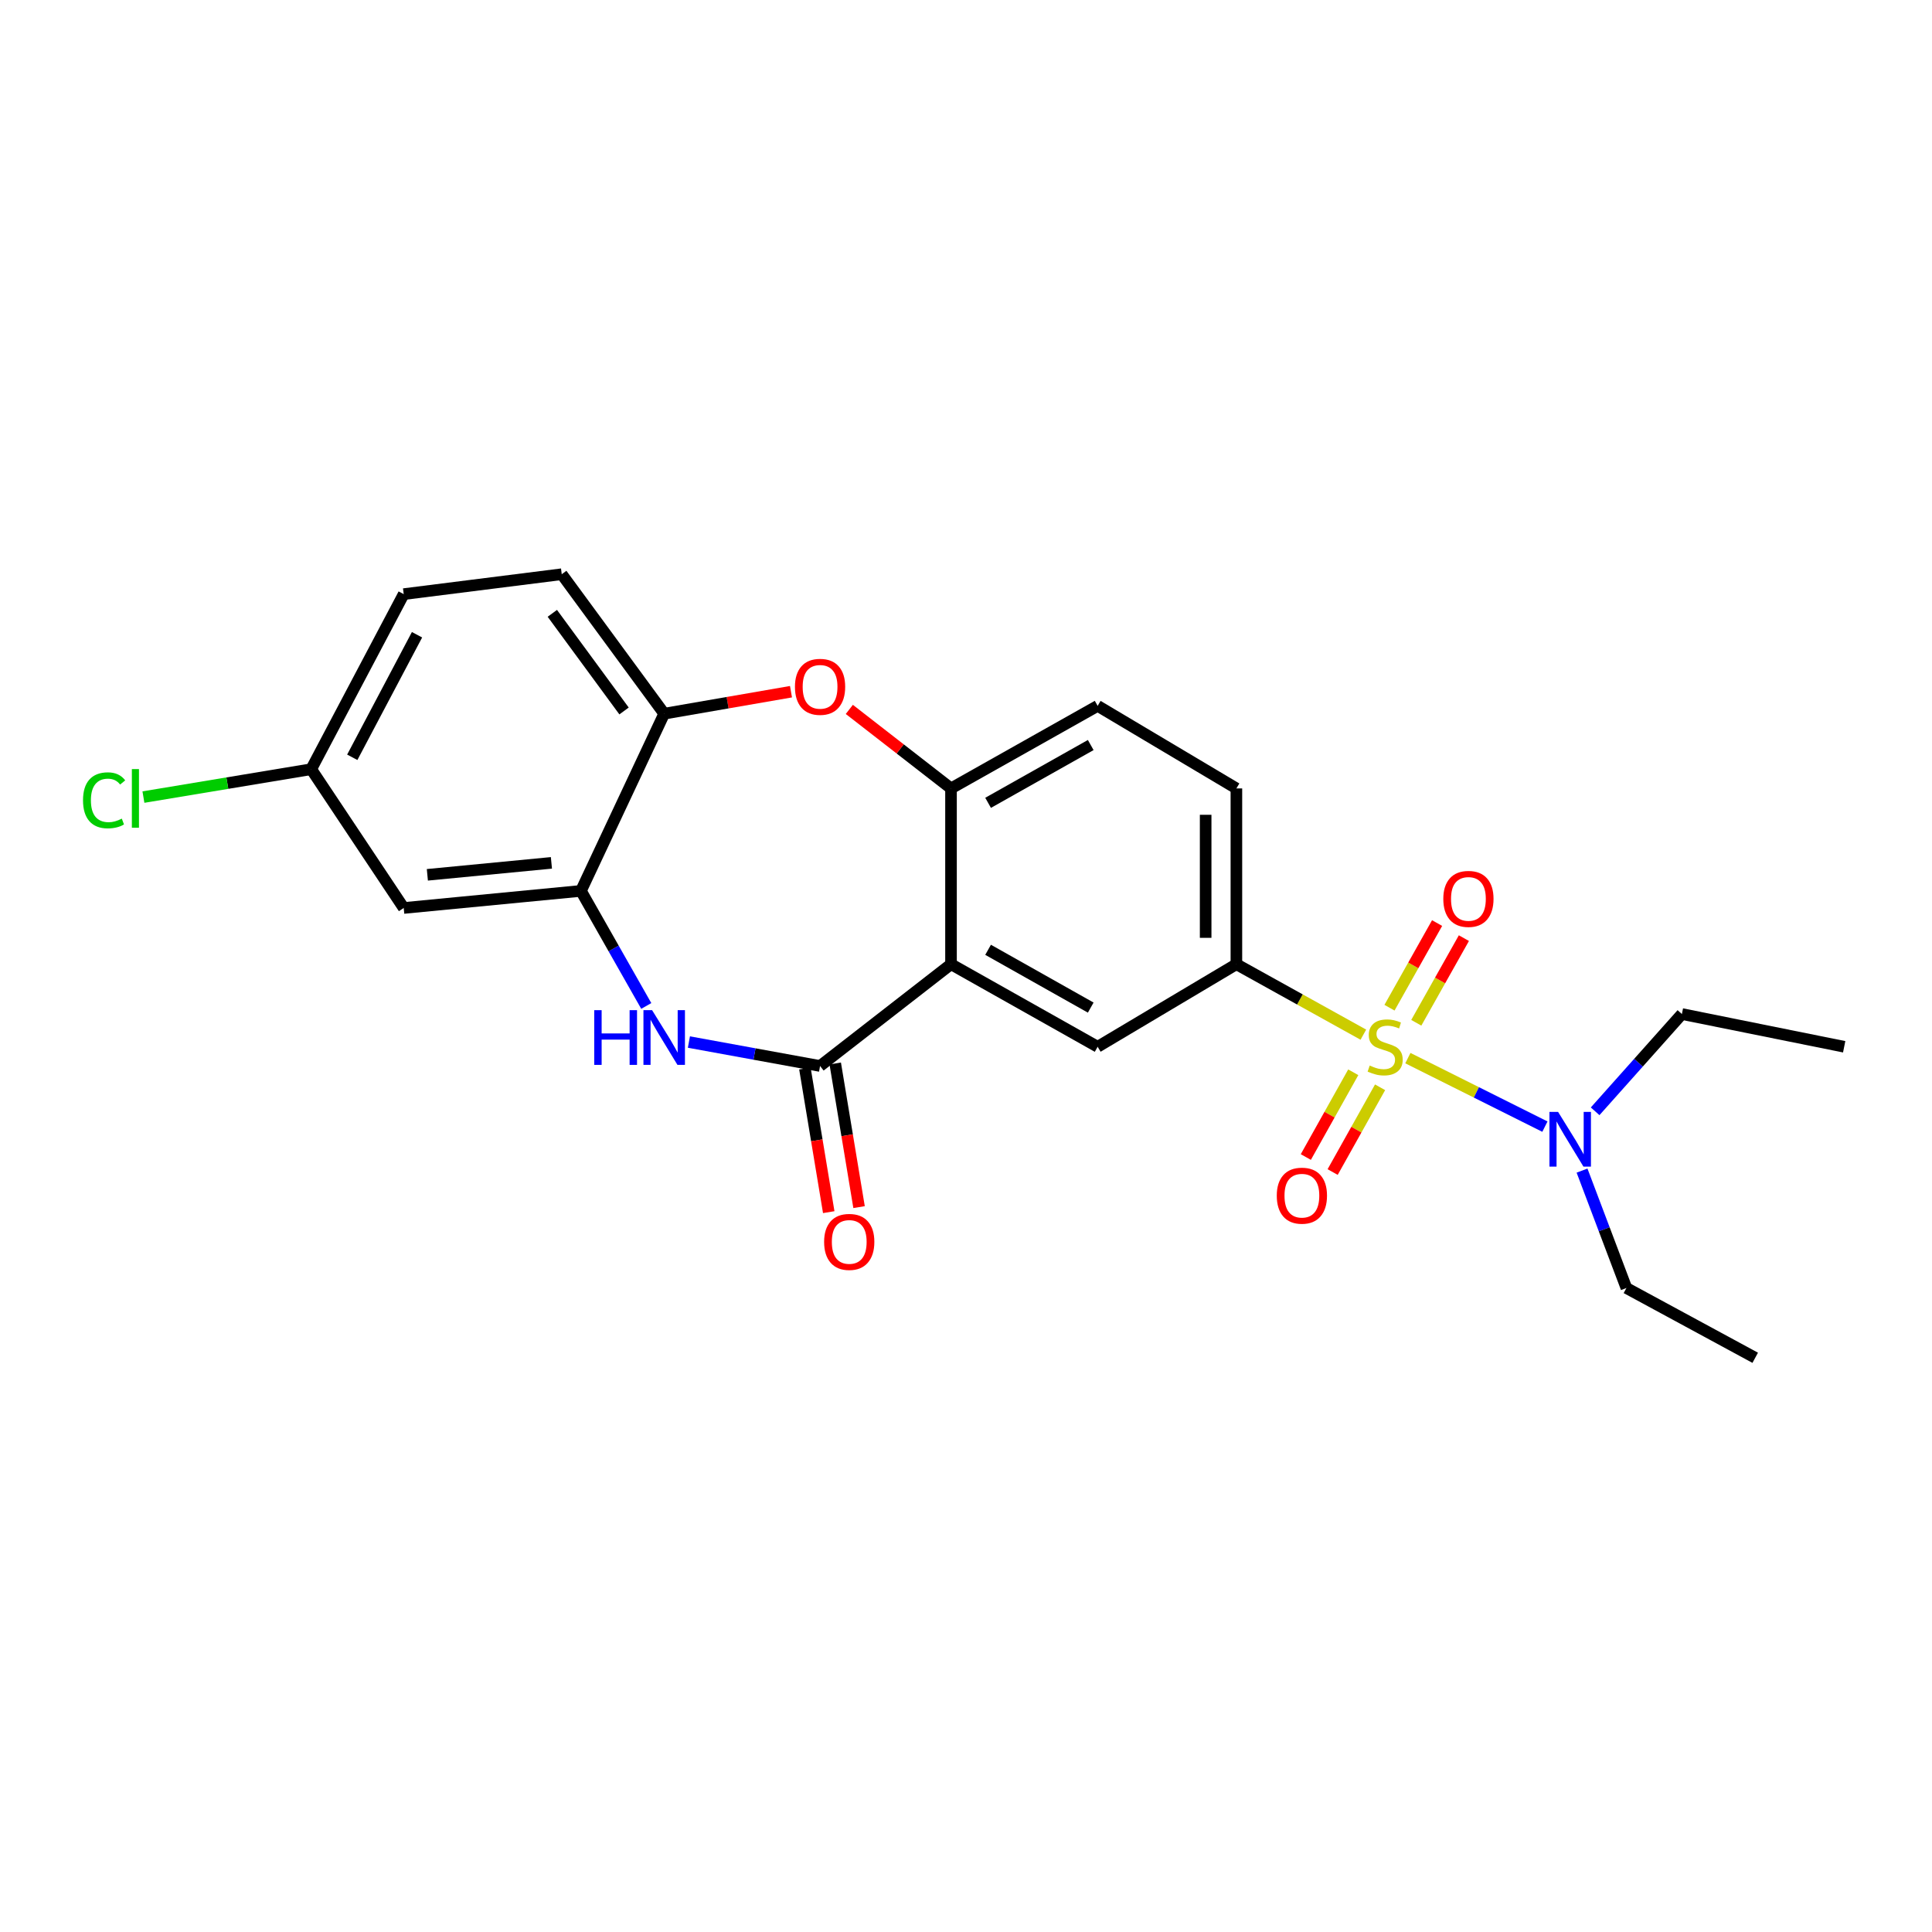 <?xml version='1.0' encoding='iso-8859-1'?>
<svg version='1.1' baseProfile='full'
              xmlns='http://www.w3.org/2000/svg'
                      xmlns:rdkit='http://www.rdkit.org/xml'
                      xmlns:xlink='http://www.w3.org/1999/xlink'
                  xml:space='preserve'
width='1000px' height='1000px' viewBox='0 0 1000 1000'>
<!-- END OF HEADER -->
<rect style='opacity:1.0;fill:#FFFFFF;stroke:none' width='1000' height='1000' x='0' y='0'> </rect>
<path class='bond-3' d='M 705.672,535.545 L 672.813,517.308' style='fill:none;fill-rule:evenodd;stroke:#CCCC00;stroke-width:6px;stroke-linecap:butt;stroke-linejoin:miter;stroke-opacity:1' />
<path class='bond-3' d='M 672.813,517.308 L 639.955,499.072' style='fill:none;fill-rule:evenodd;stroke:#000000;stroke-width:6px;stroke-linecap:butt;stroke-linejoin:miter;stroke-opacity:1' />
<path class='bond-9' d='M 728.711,547.683 L 764.176,565.412' style='fill:none;fill-rule:evenodd;stroke:#CCCC00;stroke-width:6px;stroke-linecap:butt;stroke-linejoin:miter;stroke-opacity:1' />
<path class='bond-9' d='M 764.176,565.412 L 799.641,583.142' style='fill:none;fill-rule:evenodd;stroke:#0000FF;stroke-width:6px;stroke-linecap:butt;stroke-linejoin:miter;stroke-opacity:1' />
<path class='bond-10' d='M 733.067,529.389 L 745.388,507.483' style='fill:none;fill-rule:evenodd;stroke:#CCCC00;stroke-width:6px;stroke-linecap:butt;stroke-linejoin:miter;stroke-opacity:1' />
<path class='bond-10' d='M 745.388,507.483 L 757.71,485.577' style='fill:none;fill-rule:evenodd;stroke:#FF0000;stroke-width:6px;stroke-linecap:butt;stroke-linejoin:miter;stroke-opacity:1' />
<path class='bond-10' d='M 719.197,521.588 L 731.519,499.682' style='fill:none;fill-rule:evenodd;stroke:#CCCC00;stroke-width:6px;stroke-linecap:butt;stroke-linejoin:miter;stroke-opacity:1' />
<path class='bond-10' d='M 731.519,499.682 L 743.84,477.776' style='fill:none;fill-rule:evenodd;stroke:#FF0000;stroke-width:6px;stroke-linecap:butt;stroke-linejoin:miter;stroke-opacity:1' />
<path class='bond-11' d='M 700.447,555.005 L 688.169,576.939' style='fill:none;fill-rule:evenodd;stroke:#CCCC00;stroke-width:6px;stroke-linecap:butt;stroke-linejoin:miter;stroke-opacity:1' />
<path class='bond-11' d='M 688.169,576.939 L 675.891,598.873' style='fill:none;fill-rule:evenodd;stroke:#FF0000;stroke-width:6px;stroke-linecap:butt;stroke-linejoin:miter;stroke-opacity:1' />
<path class='bond-11' d='M 714.332,562.778 L 702.054,584.712' style='fill:none;fill-rule:evenodd;stroke:#CCCC00;stroke-width:6px;stroke-linecap:butt;stroke-linejoin:miter;stroke-opacity:1' />
<path class='bond-11' d='M 702.054,584.712 L 689.776,606.646' style='fill:none;fill-rule:evenodd;stroke:#FF0000;stroke-width:6px;stroke-linecap:butt;stroke-linejoin:miter;stroke-opacity:1' />
<path class='bond-0' d='M 492.242,499.072 L 568.136,541.806' style='fill:none;fill-rule:evenodd;stroke:#000000;stroke-width:6px;stroke-linecap:butt;stroke-linejoin:miter;stroke-opacity:1' />
<path class='bond-0' d='M 511.434,491.616 L 564.559,521.53' style='fill:none;fill-rule:evenodd;stroke:#000000;stroke-width:6px;stroke-linecap:butt;stroke-linejoin:miter;stroke-opacity:1' />
<path class='bond-1' d='M 492.242,499.072 L 424.464,551.751' style='fill:none;fill-rule:evenodd;stroke:#000000;stroke-width:6px;stroke-linecap:butt;stroke-linejoin:miter;stroke-opacity:1' />
<path class='bond-24' d='M 492.242,499.072 L 492.242,408.087' style='fill:none;fill-rule:evenodd;stroke:#000000;stroke-width:6px;stroke-linecap:butt;stroke-linejoin:miter;stroke-opacity:1' />
<path class='bond-2' d='M 424.464,551.751 L 390.52,545.555' style='fill:none;fill-rule:evenodd;stroke:#000000;stroke-width:6px;stroke-linecap:butt;stroke-linejoin:miter;stroke-opacity:1' />
<path class='bond-2' d='M 390.52,545.555 L 356.577,539.358' style='fill:none;fill-rule:evenodd;stroke:#0000FF;stroke-width:6px;stroke-linecap:butt;stroke-linejoin:miter;stroke-opacity:1' />
<path class='bond-13' d='M 416.615,553.054 L 422.785,590.229' style='fill:none;fill-rule:evenodd;stroke:#000000;stroke-width:6px;stroke-linecap:butt;stroke-linejoin:miter;stroke-opacity:1' />
<path class='bond-13' d='M 422.785,590.229 L 428.955,627.404' style='fill:none;fill-rule:evenodd;stroke:#FF0000;stroke-width:6px;stroke-linecap:butt;stroke-linejoin:miter;stroke-opacity:1' />
<path class='bond-13' d='M 432.312,550.448 L 438.482,587.623' style='fill:none;fill-rule:evenodd;stroke:#000000;stroke-width:6px;stroke-linecap:butt;stroke-linejoin:miter;stroke-opacity:1' />
<path class='bond-13' d='M 438.482,587.623 L 444.652,624.798' style='fill:none;fill-rule:evenodd;stroke:#FF0000;stroke-width:6px;stroke-linecap:butt;stroke-linejoin:miter;stroke-opacity:1' />
<path class='bond-6' d='M 334.509,520.681 L 317.604,490.905' style='fill:none;fill-rule:evenodd;stroke:#0000FF;stroke-width:6px;stroke-linecap:butt;stroke-linejoin:miter;stroke-opacity:1' />
<path class='bond-6' d='M 317.604,490.905 L 300.699,461.129' style='fill:none;fill-rule:evenodd;stroke:#000000;stroke-width:6px;stroke-linecap:butt;stroke-linejoin:miter;stroke-opacity:1' />
<path class='bond-7' d='M 639.955,499.072 L 568.136,541.806' style='fill:none;fill-rule:evenodd;stroke:#000000;stroke-width:6px;stroke-linecap:butt;stroke-linejoin:miter;stroke-opacity:1' />
<path class='bond-14' d='M 639.955,499.072 L 639.955,408.087' style='fill:none;fill-rule:evenodd;stroke:#000000;stroke-width:6px;stroke-linecap:butt;stroke-linejoin:miter;stroke-opacity:1' />
<path class='bond-14' d='M 624.042,485.424 L 624.042,421.735' style='fill:none;fill-rule:evenodd;stroke:#000000;stroke-width:6px;stroke-linecap:butt;stroke-linejoin:miter;stroke-opacity:1' />
<path class='bond-4' d='M 492.242,408.087 L 568.136,365.353' style='fill:none;fill-rule:evenodd;stroke:#000000;stroke-width:6px;stroke-linecap:butt;stroke-linejoin:miter;stroke-opacity:1' />
<path class='bond-4' d='M 511.434,415.543 L 564.559,385.629' style='fill:none;fill-rule:evenodd;stroke:#000000;stroke-width:6px;stroke-linecap:butt;stroke-linejoin:miter;stroke-opacity:1' />
<path class='bond-5' d='M 492.242,408.087 L 465.926,387.637' style='fill:none;fill-rule:evenodd;stroke:#000000;stroke-width:6px;stroke-linecap:butt;stroke-linejoin:miter;stroke-opacity:1' />
<path class='bond-5' d='M 465.926,387.637 L 439.61,367.187' style='fill:none;fill-rule:evenodd;stroke:#FF0000;stroke-width:6px;stroke-linecap:butt;stroke-linejoin:miter;stroke-opacity:1' />
<path class='bond-8' d='M 409.417,358.025 L 376.602,363.714' style='fill:none;fill-rule:evenodd;stroke:#FF0000;stroke-width:6px;stroke-linecap:butt;stroke-linejoin:miter;stroke-opacity:1' />
<path class='bond-8' d='M 376.602,363.714 L 343.787,369.402' style='fill:none;fill-rule:evenodd;stroke:#000000;stroke-width:6px;stroke-linecap:butt;stroke-linejoin:miter;stroke-opacity:1' />
<path class='bond-12' d='M 300.699,461.129 L 208.964,469.97' style='fill:none;fill-rule:evenodd;stroke:#000000;stroke-width:6px;stroke-linecap:butt;stroke-linejoin:miter;stroke-opacity:1' />
<path class='bond-12' d='M 285.413,446.616 L 221.198,452.804' style='fill:none;fill-rule:evenodd;stroke:#000000;stroke-width:6px;stroke-linecap:butt;stroke-linejoin:miter;stroke-opacity:1' />
<path class='bond-25' d='M 300.699,461.129 L 343.787,369.402' style='fill:none;fill-rule:evenodd;stroke:#000000;stroke-width:6px;stroke-linecap:butt;stroke-linejoin:miter;stroke-opacity:1' />
<path class='bond-16' d='M 343.787,369.402 L 290.754,297.212' style='fill:none;fill-rule:evenodd;stroke:#000000;stroke-width:6px;stroke-linecap:butt;stroke-linejoin:miter;stroke-opacity:1' />
<path class='bond-16' d='M 323.008,367.995 L 285.885,317.462' style='fill:none;fill-rule:evenodd;stroke:#000000;stroke-width:6px;stroke-linecap:butt;stroke-linejoin:miter;stroke-opacity:1' />
<path class='bond-20' d='M 818.86,605.902 L 830.346,636.289' style='fill:none;fill-rule:evenodd;stroke:#0000FF;stroke-width:6px;stroke-linecap:butt;stroke-linejoin:miter;stroke-opacity:1' />
<path class='bond-20' d='M 830.346,636.289 L 841.832,666.675' style='fill:none;fill-rule:evenodd;stroke:#000000;stroke-width:6px;stroke-linecap:butt;stroke-linejoin:miter;stroke-opacity:1' />
<path class='bond-21' d='M 825.641,575.208 L 848.093,550.033' style='fill:none;fill-rule:evenodd;stroke:#0000FF;stroke-width:6px;stroke-linecap:butt;stroke-linejoin:miter;stroke-opacity:1' />
<path class='bond-21' d='M 848.093,550.033 L 870.545,524.859' style='fill:none;fill-rule:evenodd;stroke:#000000;stroke-width:6px;stroke-linecap:butt;stroke-linejoin:miter;stroke-opacity:1' />
<path class='bond-17' d='M 208.964,469.97 L 161.085,398.133' style='fill:none;fill-rule:evenodd;stroke:#000000;stroke-width:6px;stroke-linecap:butt;stroke-linejoin:miter;stroke-opacity:1' />
<path class='bond-15' d='M 639.955,408.087 L 568.136,365.353' style='fill:none;fill-rule:evenodd;stroke:#000000;stroke-width:6px;stroke-linecap:butt;stroke-linejoin:miter;stroke-opacity:1' />
<path class='bond-18' d='M 290.754,297.212 L 208.964,307.52' style='fill:none;fill-rule:evenodd;stroke:#000000;stroke-width:6px;stroke-linecap:butt;stroke-linejoin:miter;stroke-opacity:1' />
<path class='bond-19' d='M 161.085,398.133 L 117.661,405.352' style='fill:none;fill-rule:evenodd;stroke:#000000;stroke-width:6px;stroke-linecap:butt;stroke-linejoin:miter;stroke-opacity:1' />
<path class='bond-19' d='M 117.661,405.352 L 74.237,412.57' style='fill:none;fill-rule:evenodd;stroke:#00CC00;stroke-width:6px;stroke-linecap:butt;stroke-linejoin:miter;stroke-opacity:1' />
<path class='bond-26' d='M 161.085,398.133 L 208.964,307.52' style='fill:none;fill-rule:evenodd;stroke:#000000;stroke-width:6px;stroke-linecap:butt;stroke-linejoin:miter;stroke-opacity:1' />
<path class='bond-26' d='M 182.336,391.975 L 215.851,328.546' style='fill:none;fill-rule:evenodd;stroke:#000000;stroke-width:6px;stroke-linecap:butt;stroke-linejoin:miter;stroke-opacity:1' />
<path class='bond-22' d='M 841.832,666.675 L 908.496,702.788' style='fill:none;fill-rule:evenodd;stroke:#000000;stroke-width:6px;stroke-linecap:butt;stroke-linejoin:miter;stroke-opacity:1' />
<path class='bond-23' d='M 870.545,524.859 L 954.545,541.806' style='fill:none;fill-rule:evenodd;stroke:#000000;stroke-width:6px;stroke-linecap:butt;stroke-linejoin:miter;stroke-opacity:1' />
<path  class='atom-0' d='M 708.954 551.526
Q 709.274 551.646, 710.594 552.206
Q 711.914 552.766, 713.354 553.126
Q 714.834 553.446, 716.274 553.446
Q 718.954 553.446, 720.514 552.166
Q 722.074 550.846, 722.074 548.566
Q 722.074 547.006, 721.274 546.046
Q 720.514 545.086, 719.314 544.566
Q 718.114 544.046, 716.114 543.446
Q 713.594 542.686, 712.074 541.966
Q 710.594 541.246, 709.514 539.726
Q 708.474 538.206, 708.474 535.646
Q 708.474 532.086, 710.874 529.886
Q 713.314 527.686, 718.114 527.686
Q 721.394 527.686, 725.114 529.246
L 724.194 532.326
Q 720.794 530.926, 718.234 530.926
Q 715.474 530.926, 713.954 532.086
Q 712.434 533.206, 712.474 535.166
Q 712.474 536.686, 713.234 537.606
Q 714.034 538.526, 715.154 539.046
Q 716.314 539.566, 718.234 540.166
Q 720.794 540.966, 722.314 541.766
Q 723.834 542.566, 724.914 544.206
Q 726.034 545.806, 726.034 548.566
Q 726.034 552.486, 723.394 554.606
Q 720.794 556.686, 716.434 556.686
Q 713.914 556.686, 711.994 556.126
Q 710.114 555.606, 707.874 554.686
L 708.954 551.526
' fill='#CCCC00'/>
<path  class='atom-3' d='M 307.567 522.863
L 311.407 522.863
L 311.407 534.903
L 325.887 534.903
L 325.887 522.863
L 329.727 522.863
L 329.727 551.183
L 325.887 551.183
L 325.887 538.103
L 311.407 538.103
L 311.407 551.183
L 307.567 551.183
L 307.567 522.863
' fill='#0000FF'/>
<path  class='atom-3' d='M 337.527 522.863
L 346.807 537.863
Q 347.727 539.343, 349.207 542.023
Q 350.687 544.703, 350.767 544.863
L 350.767 522.863
L 354.527 522.863
L 354.527 551.183
L 350.647 551.183
L 340.687 534.783
Q 339.527 532.863, 338.287 530.663
Q 337.087 528.463, 336.727 527.783
L 336.727 551.183
L 333.047 551.183
L 333.047 522.863
L 337.527 522.863
' fill='#0000FF'/>
<path  class='atom-6' d='M 411.464 355.497
Q 411.464 348.697, 414.824 344.897
Q 418.184 341.097, 424.464 341.097
Q 430.744 341.097, 434.104 344.897
Q 437.464 348.697, 437.464 355.497
Q 437.464 362.377, 434.064 366.297
Q 430.664 370.177, 424.464 370.177
Q 418.224 370.177, 414.824 366.297
Q 411.464 362.417, 411.464 355.497
M 424.464 366.977
Q 428.784 366.977, 431.104 364.097
Q 433.464 361.177, 433.464 355.497
Q 433.464 349.937, 431.104 347.137
Q 428.784 344.297, 424.464 344.297
Q 420.144 344.297, 417.784 347.097
Q 415.464 349.897, 415.464 355.497
Q 415.464 361.217, 417.784 364.097
Q 420.144 366.977, 424.464 366.977
' fill='#FF0000'/>
<path  class='atom-10' d='M 806.469 575.525
L 815.749 590.525
Q 816.669 592.005, 818.149 594.685
Q 819.629 597.365, 819.709 597.525
L 819.709 575.525
L 823.469 575.525
L 823.469 603.845
L 819.589 603.845
L 809.629 587.445
Q 808.469 585.525, 807.229 583.325
Q 806.029 581.125, 805.669 580.445
L 805.669 603.845
L 801.989 603.845
L 801.989 575.525
L 806.469 575.525
' fill='#0000FF'/>
<path  class='atom-11' d='M 747.05 465.267
Q 747.05 458.467, 750.41 454.667
Q 753.77 450.867, 760.05 450.867
Q 766.33 450.867, 769.69 454.667
Q 773.05 458.467, 773.05 465.267
Q 773.05 472.147, 769.65 476.067
Q 766.25 479.947, 760.05 479.947
Q 753.81 479.947, 750.41 476.067
Q 747.05 472.187, 747.05 465.267
M 760.05 476.747
Q 764.37 476.747, 766.69 473.867
Q 769.05 470.947, 769.05 465.267
Q 769.05 459.707, 766.69 456.907
Q 764.37 454.067, 760.05 454.067
Q 755.73 454.067, 753.37 456.867
Q 751.05 459.667, 751.05 465.267
Q 751.05 470.987, 753.37 473.867
Q 755.73 476.747, 760.05 476.747
' fill='#FF0000'/>
<path  class='atom-12' d='M 660.857 618.876
Q 660.857 612.076, 664.217 608.276
Q 667.577 604.476, 673.857 604.476
Q 680.137 604.476, 683.497 608.276
Q 686.857 612.076, 686.857 618.876
Q 686.857 625.756, 683.457 629.676
Q 680.057 633.556, 673.857 633.556
Q 667.617 633.556, 664.217 629.676
Q 660.857 625.796, 660.857 618.876
M 673.857 630.356
Q 678.177 630.356, 680.497 627.476
Q 682.857 624.556, 682.857 618.876
Q 682.857 613.316, 680.497 610.516
Q 678.177 607.676, 673.857 607.676
Q 669.537 607.676, 667.177 610.476
Q 664.857 613.276, 664.857 618.876
Q 664.857 624.596, 667.177 627.476
Q 669.537 630.356, 673.857 630.356
' fill='#FF0000'/>
<path  class='atom-14' d='M 426.563 642.807
Q 426.563 636.007, 429.923 632.207
Q 433.283 628.407, 439.563 628.407
Q 445.843 628.407, 449.203 632.207
Q 452.563 636.007, 452.563 642.807
Q 452.563 649.687, 449.163 653.607
Q 445.763 657.487, 439.563 657.487
Q 433.323 657.487, 429.923 653.607
Q 426.563 649.727, 426.563 642.807
M 439.563 654.287
Q 443.883 654.287, 446.203 651.407
Q 448.563 648.487, 448.563 642.807
Q 448.563 637.247, 446.203 634.447
Q 443.883 631.607, 439.563 631.607
Q 435.243 631.607, 432.883 634.407
Q 430.563 637.207, 430.563 642.807
Q 430.563 648.527, 432.883 651.407
Q 435.243 654.287, 439.563 654.287
' fill='#FF0000'/>
<path  class='atom-20' d='M 42.971 414.239
Q 42.971 407.199, 46.251 403.519
Q 49.571 399.799, 55.851 399.799
Q 61.691 399.799, 64.811 403.919
L 62.171 406.079
Q 59.891 403.079, 55.851 403.079
Q 51.571 403.079, 49.291 405.959
Q 47.051 408.799, 47.051 414.239
Q 47.051 419.839, 49.371 422.719
Q 51.731 425.599, 56.291 425.599
Q 59.411 425.599, 63.051 423.719
L 64.171 426.719
Q 62.691 427.679, 60.451 428.239
Q 58.211 428.799, 55.731 428.799
Q 49.571 428.799, 46.251 425.039
Q 42.971 421.279, 42.971 414.239
' fill='#00CC00'/>
<path  class='atom-20' d='M 68.251 398.079
L 71.931 398.079
L 71.931 428.439
L 68.251 428.439
L 68.251 398.079
' fill='#00CC00'/>
</svg>

